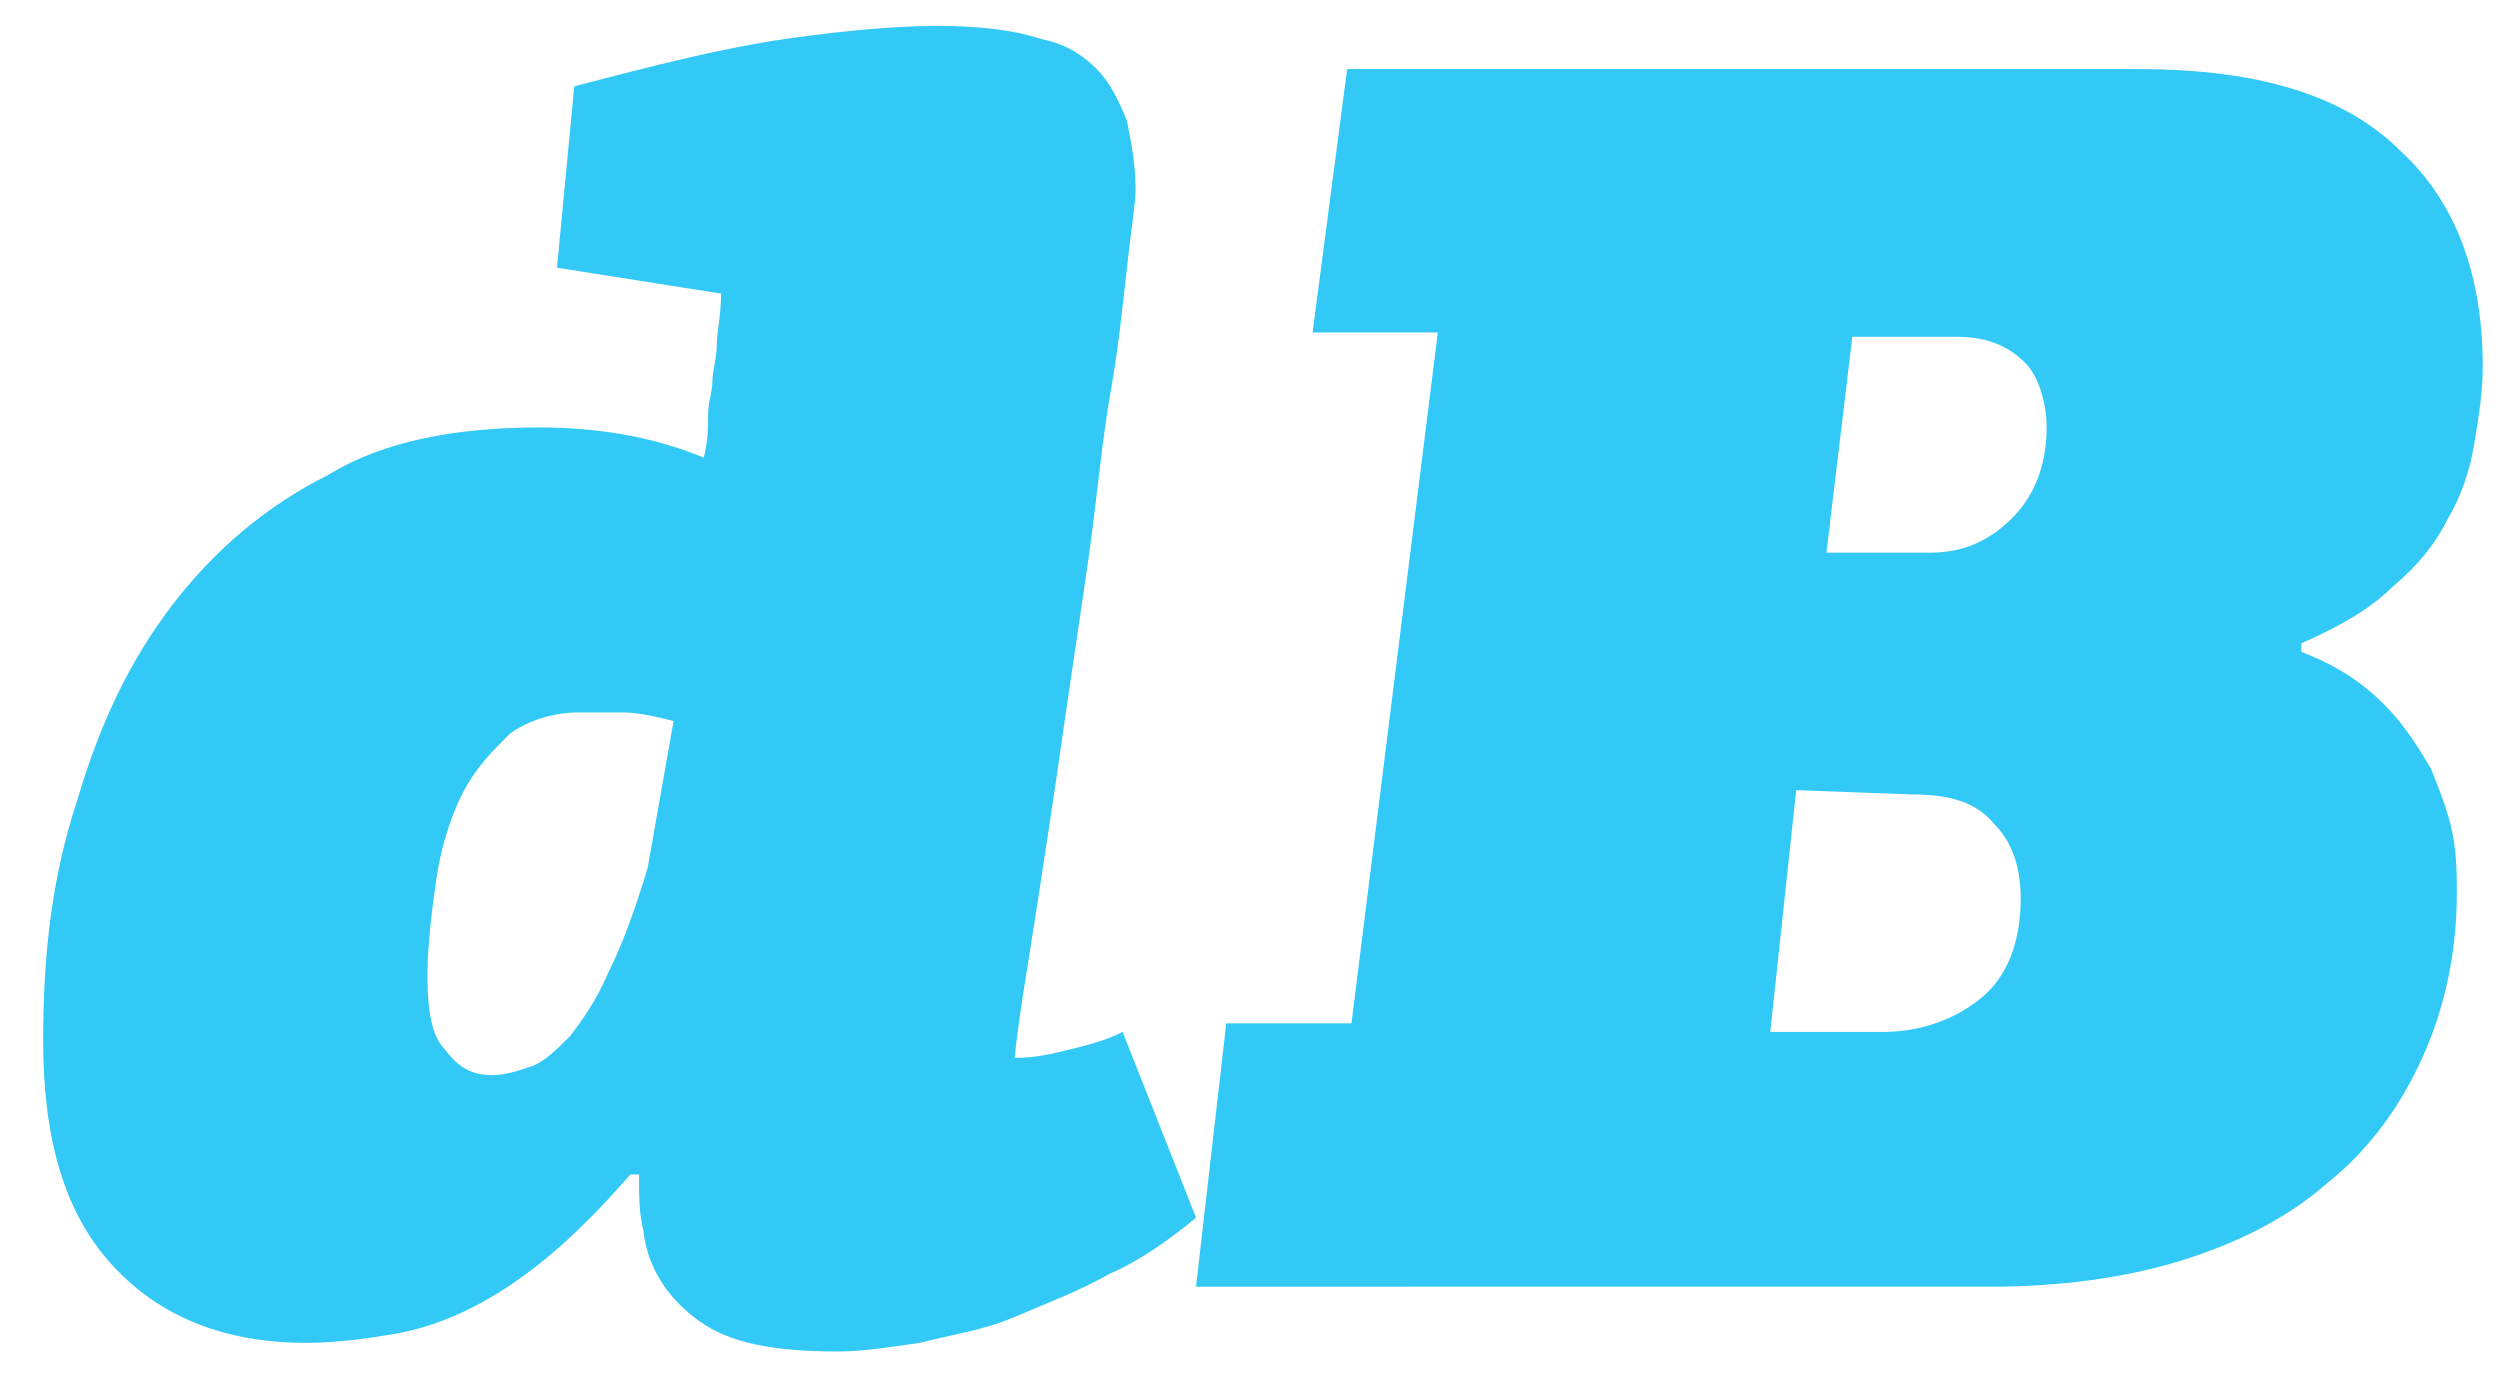<?xml version="1.0" encoding="UTF-8"?> <!-- Generator: Adobe Illustrator 22.0.0, SVG Export Plug-In . SVG Version: 6.00 Build 0) --> <svg xmlns="http://www.w3.org/2000/svg" xmlns:xlink="http://www.w3.org/1999/xlink" version="1.1" id="Capa_1" x="0px" y="0px" viewBox="0 0 57.9 31.8" style="enable-background:new 0 0 57.9 31.8;" xml:space="preserve"> <style type="text/css"> .st0{fill:#33C9F7;} </style> <g> <path class="st0" d="M11.4,24.9c0.3,0,0.6-0.1,0.9-0.2c0.3-0.1,0.6-0.4,0.9-0.7c0.3-0.4,0.6-0.8,0.9-1.5c0.3-0.6,0.6-1.4,0.9-2.4 l0.6-3.4c-0.4-0.1-0.8-0.2-1.2-0.2s-0.7,0-1,0c-0.6,0-1.2,0.2-1.6,0.5c-0.4,0.4-0.8,0.8-1.1,1.4s-0.5,1.3-0.6,2s-0.2,1.5-0.2,2.2 c0,0.8,0.1,1.4,0.4,1.7C10.6,24.7,10.9,24.9,11.4,24.9 M12.5,9.9c1.3,0,2.6,0.2,3.8,0.7c0.1-0.4,0.1-0.7,0.1-1s0.1-0.5,0.1-0.8 c0-0.2,0.1-0.5,0.1-0.8s0.1-0.7,0.1-1.2l-3.8-0.6L13.3,2c1.9-0.5,3.5-0.9,4.9-1.1c1.4-0.2,2.6-0.3,3.5-0.3c1,0,1.8,0.1,2.4,0.3 C24.6,1,25,1.2,25.4,1.6c0.3,0.3,0.5,0.7,0.7,1.2c0.1,0.5,0.2,1,0.2,1.6c0,0.3-0.1,0.9-0.2,1.8s-0.2,1.9-0.4,3 c-0.2,1.2-0.3,2.4-0.5,3.8s-0.4,2.7-0.6,4.1s-0.4,2.7-0.6,4s-0.4,2.4-0.5,3.4c0.5,0,0.9-0.1,1.3-0.2s0.8-0.2,1.2-0.4l1.7,4.3 c-0.6,0.5-1.3,1-2,1.3c-0.7,0.4-1.5,0.7-2.2,1s-1.4,0.4-2.2,0.6c-0.7,0.1-1.3,0.2-1.9,0.2c-1.5,0-2.5-0.2-3.2-0.7 c-0.7-0.5-1.2-1.2-1.3-2.1c-0.1-0.4-0.1-0.8-0.1-1.3h-0.2c-0.7,0.8-1.3,1.4-1.9,1.9c-0.6,0.5-1.2,0.9-1.8,1.2 c-0.6,0.3-1.2,0.5-1.8,0.6s-1.3,0.2-2,0.2c-1.9,0-3.4-0.6-4.5-1.8C1.5,28.1,1,26.4,1,24.1c0-2,0.2-3.8,0.8-5.6 C2.3,16.8,3,15.3,4,14s2.2-2.3,3.6-3C8.9,10.2,10.6,9.9,12.5,9.9"></path> <path class="st0" d="M42.9,7.8l-0.6,5h2.4c0.8,0,1.4-0.3,1.9-0.8s0.8-1.2,0.8-2.1c0-0.6-0.2-1.2-0.5-1.5C46.5,8,46,7.8,45.3,7.8 H42.9z M41.6,18.3L41,23.9h2.6c0.9,0,1.7-0.3,2.3-0.8s0.9-1.3,0.9-2.3c0-0.7-0.2-1.3-0.6-1.7c-0.4-0.5-1-0.7-1.9-0.7L41.6,18.3z M53.3,15.1c0.8,0.3,1.4,0.7,1.9,1.2s0.8,1,1.1,1.5c0.2,0.5,0.4,1,0.5,1.5s0.1,1,0.1,1.4c0,1.4-0.3,2.7-0.8,3.8 c-0.5,1.1-1.2,2.1-2.2,2.9c-0.9,0.8-2.1,1.4-3.4,1.8c-1.3,0.4-2.8,0.6-4.4,0.6H27.7l0.7-6.1h2.9l2-16h-2.9l0.8-6.1h18.3 c2.8,0,4.8,0.6,6.1,1.9c1.3,1.2,1.9,2.9,1.9,5c0,0.6-0.1,1.2-0.2,1.8c-0.1,0.6-0.3,1.2-0.6,1.7c-0.3,0.6-0.7,1.1-1.3,1.6 c-0.5,0.5-1.2,0.9-2.1,1.3L53.3,15.1z"></path> </g> </svg> 